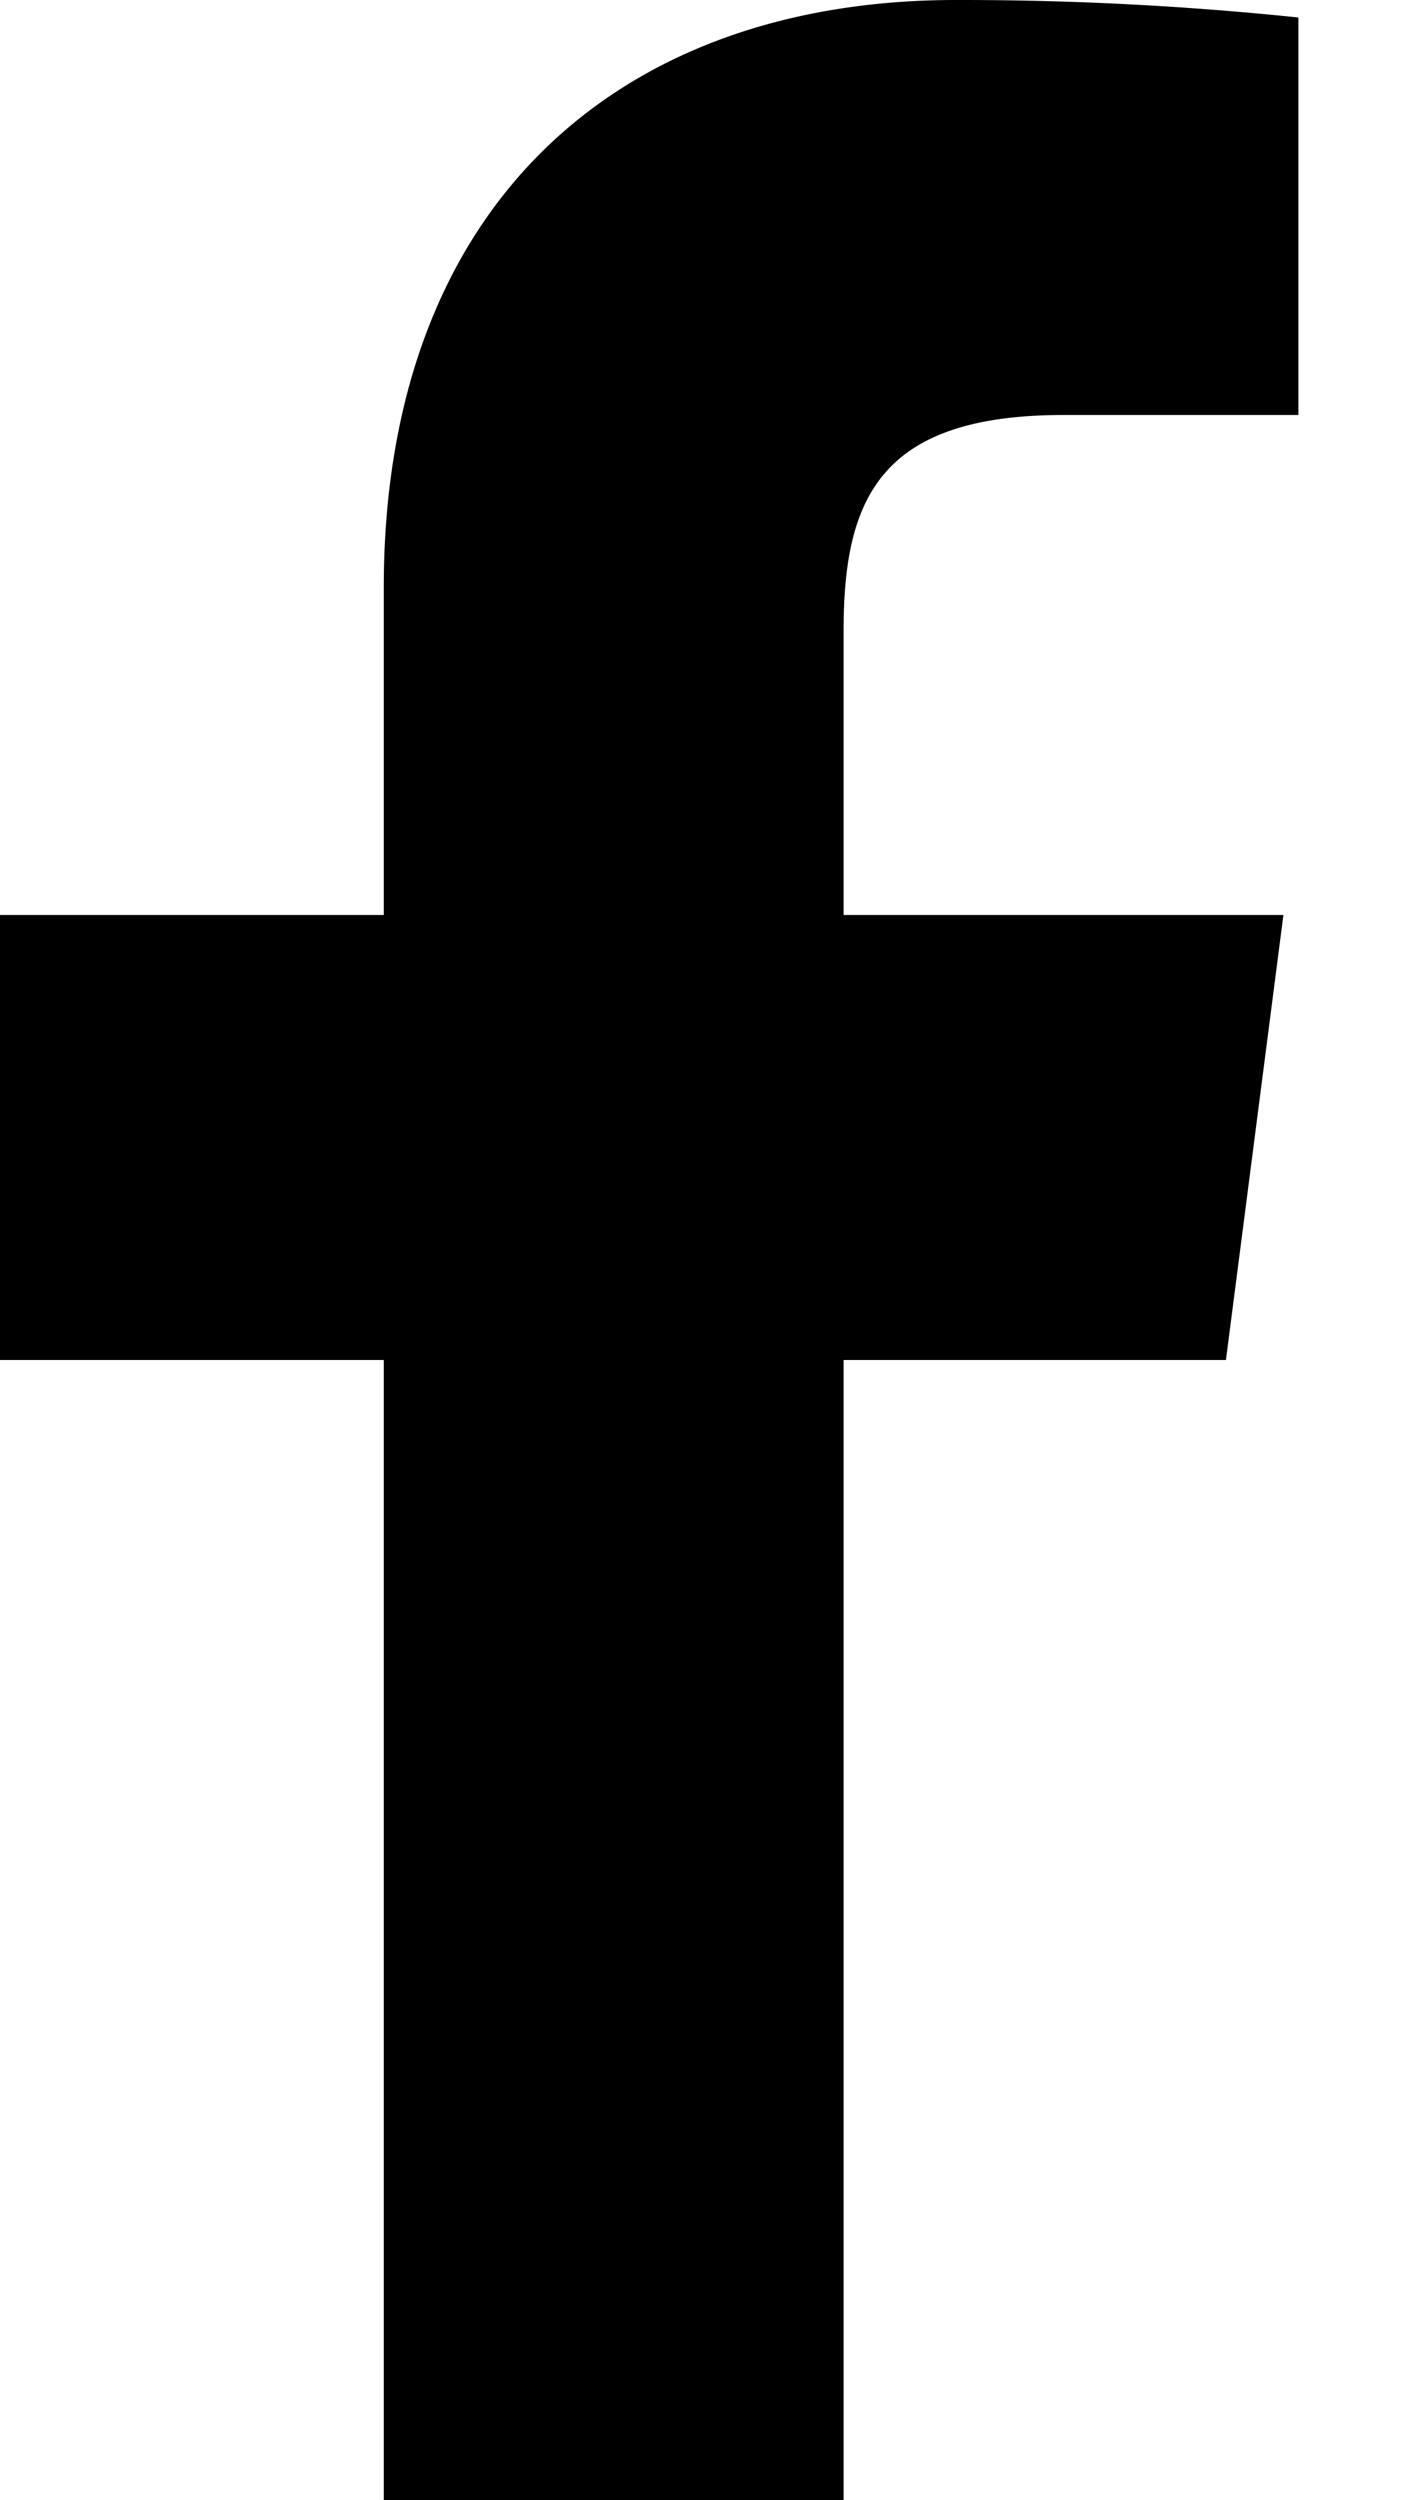 <svg xmlns="http://www.w3.org/2000/svg" width="8" height="14" viewBox="0 0 8 14"><g><g><path d="M5.958 2.324h1.316V.098A18.276 18.276 0 0 0 5.356 0C3.452 0 2.15 1.162 2.15 3.29v1.834H0v2.492h2.15V14h2.576V7.616h2.142l.322-2.492H4.726V3.535c0-.735.196-1.211 1.232-1.211z"/></g></g></svg>